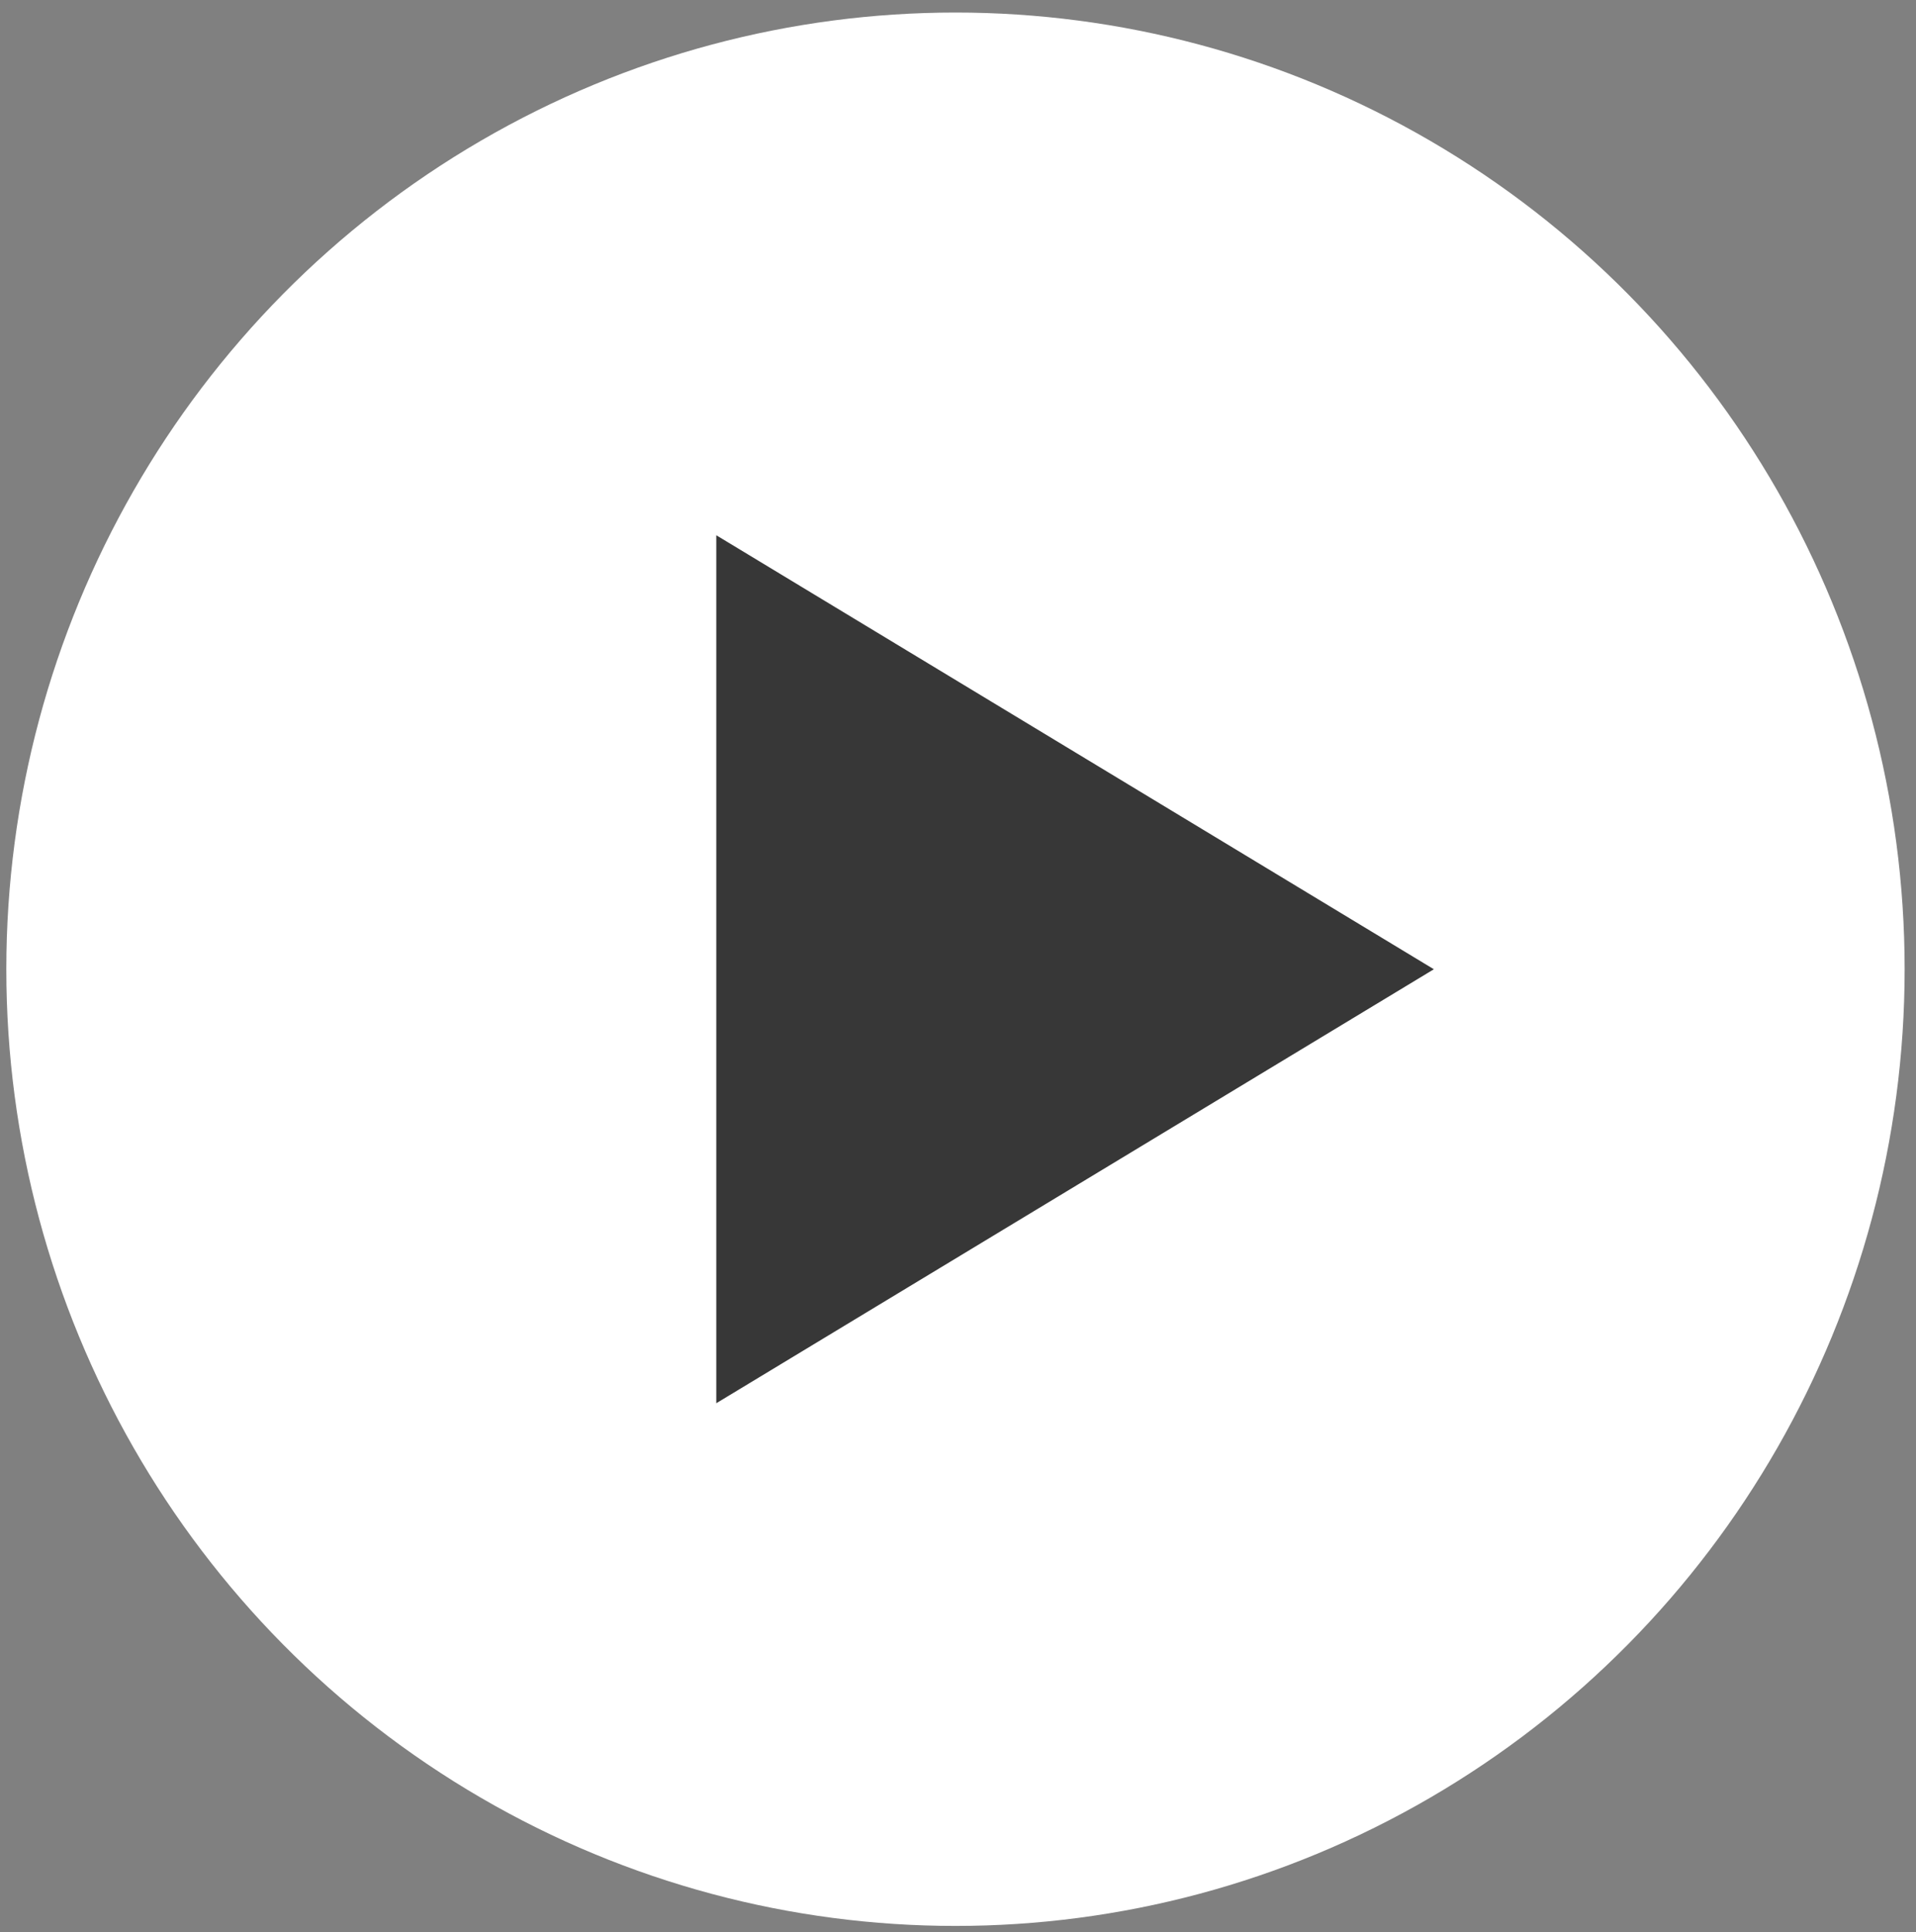 <svg width="117" height="118" viewBox="0 0 117 118" fill="none" xmlns="http://www.w3.org/2000/svg">
<rect x="0" y="0" width="117" height="118" fill="#808080" stroke="none"/>
<ellipse cx="58.346" cy="59.189" rx="57.96" ry="58.423" fill="white"/>
<path d="M87.558 59.19L43.74 85.692L43.74 32.687L87.558 59.19Z" fill="#373737"/>
</svg>
